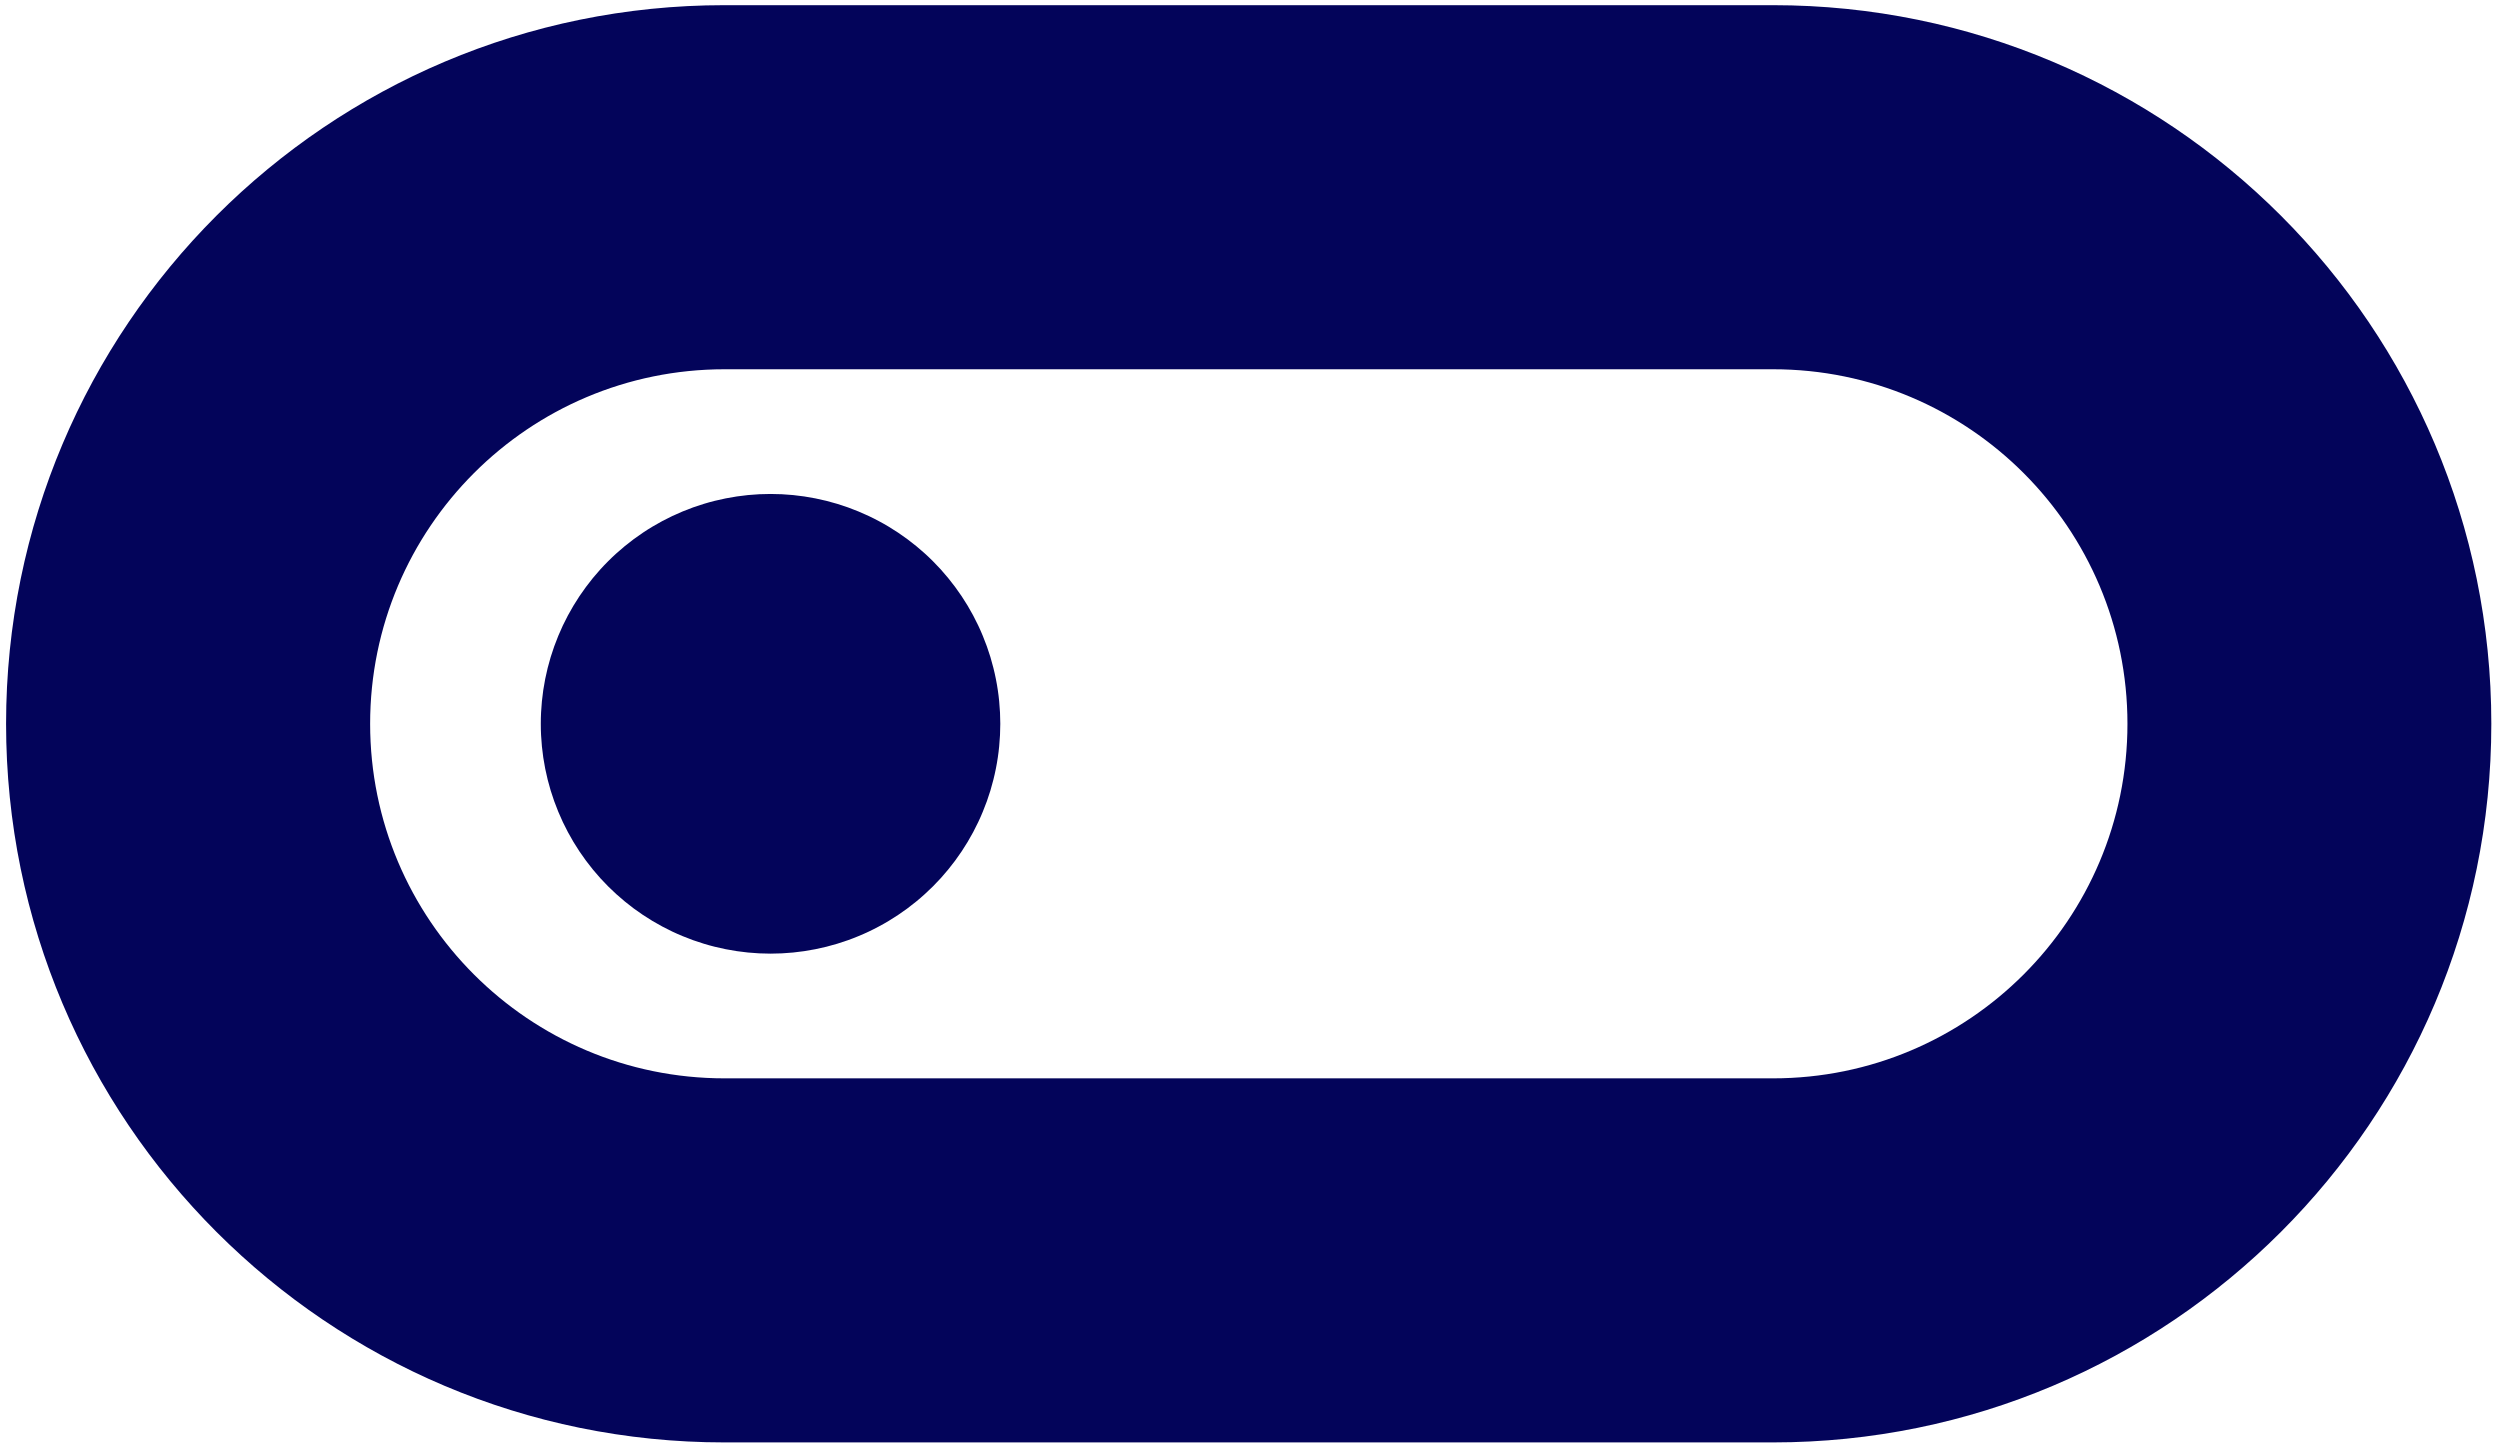<?xml version="1.0" encoding="utf-8"?>
<svg xmlns="http://www.w3.org/2000/svg" height="500" preserveAspectRatio="xMidYMid meet" version="1.0" viewBox="0 0 647.25 375" width="863" zoomAndPan="magnify">
  <defs>
    <clipPath id="b834051503">
      <path clip-rule="nonzero" d="M 1.512 1.031 L 645.266 1.031 L 645.266 373.441 L 1.512 373.441 Z M 1.512 1.031"/>
    </clipPath>
  </defs>
  <g clip-path="url(#b834051503)">
    <path d="M 645.004 187.391 C 645.004 84.641 561.73 1.34 459.02 1.34 L 187.559 1.34 C 84.848 1.34 1.574 84.641 1.574 187.391 C 1.574 290.141 84.848 373.441 187.559 373.441 L 459.02 373.441 C 561.73 373.441 645.004 290.141 645.004 187.391 Z M 187.586 279.184 C 136.918 279.184 95.828 238.078 95.828 187.391 C 95.828 136.703 136.918 95.602 187.586 95.602 L 459.039 95.602 C 509.715 95.602 550.797 136.703 550.797 187.391 C 550.797 238.078 509.715 279.184 459.039 279.184 Z M 187.586 279.184" fill="#03045a" fill-opacity="1" fill-rule="nonzero"/>
  </g>
  <path d="M 199.492 246.898 C 198.52 246.898 197.547 246.871 196.574 246.824 C 195.602 246.773 194.633 246.703 193.664 246.609 C 192.695 246.512 191.73 246.395 190.766 246.25 C 189.801 246.105 188.844 245.941 187.891 245.75 C 186.934 245.562 185.984 245.348 185.043 245.113 C 184.094 244.875 183.156 244.617 182.227 244.332 C 181.293 244.051 180.371 243.742 179.453 243.418 C 178.539 243.09 177.629 242.738 176.73 242.363 C 175.832 241.996 174.941 241.598 174.059 241.184 C 173.18 240.766 172.312 240.328 171.453 239.867 C 170.594 239.41 169.746 238.93 168.914 238.43 C 168.078 237.93 167.258 237.41 166.445 236.867 C 165.637 236.328 164.84 235.766 164.059 235.188 C 163.277 234.605 162.512 234.004 161.758 233.387 C 161.004 232.77 160.27 232.137 159.547 231.48 C 158.828 230.828 158.121 230.156 157.434 229.469 C 156.742 228.777 156.07 228.074 155.418 227.352 C 154.766 226.633 154.133 225.895 153.512 225.141 C 152.895 224.387 152.297 223.617 151.719 222.84 C 151.137 222.055 150.578 221.258 150.035 220.449 C 149.496 219.641 148.973 218.82 148.473 217.984 C 147.973 217.145 147.496 216.297 147.035 215.441 C 146.574 214.582 146.141 213.711 145.719 212.832 C 145.305 211.953 144.91 211.059 144.539 210.16 C 144.168 209.262 143.816 208.355 143.488 207.438 C 143.16 206.52 142.852 205.594 142.57 204.664 C 142.289 203.734 142.027 202.793 141.793 201.852 C 141.555 200.902 141.344 199.953 141.152 199 C 140.965 198.043 140.797 197.086 140.652 196.121 C 140.512 195.16 140.391 194.191 140.297 193.223 C 140.203 192.254 140.129 191.285 140.082 190.312 C 140.031 189.336 140.012 188.363 140.012 187.391 C 140.012 186.418 140.031 185.445 140.082 184.473 C 140.129 183.496 140.203 182.527 140.297 181.559 C 140.391 180.59 140.512 179.625 140.652 178.66 C 140.797 177.695 140.965 176.738 141.152 175.785 C 141.344 174.828 141.555 173.879 141.793 172.93 C 142.027 171.988 142.289 171.051 142.57 170.117 C 142.852 169.188 143.16 168.262 143.488 167.344 C 143.816 166.426 144.168 165.52 144.539 164.621 C 144.91 163.723 145.305 162.828 145.719 161.949 C 146.141 161.07 146.574 160.199 147.035 159.34 C 147.496 158.484 147.973 157.637 148.473 156.801 C 148.973 155.965 149.496 155.141 150.035 154.332 C 150.578 153.523 151.137 152.727 151.719 151.945 C 152.297 151.164 152.895 150.395 153.512 149.641 C 154.133 148.891 154.766 148.152 155.418 147.43 C 156.074 146.707 156.742 146.004 157.434 145.316 C 158.121 144.625 158.828 143.953 159.547 143.301 C 160.27 142.648 161.004 142.012 161.758 141.395 C 162.512 140.777 163.277 140.18 164.059 139.598 C 164.84 139.016 165.637 138.457 166.445 137.918 C 167.258 137.375 168.078 136.852 168.914 136.352 C 169.746 135.852 170.594 135.371 171.453 134.914 C 172.312 134.453 173.18 134.016 174.059 133.602 C 174.941 133.184 175.832 132.789 176.73 132.418 C 177.629 132.043 178.539 131.695 179.453 131.363 C 180.371 131.039 181.293 130.73 182.227 130.449 C 183.156 130.164 184.094 129.906 185.043 129.668 C 185.984 129.434 186.934 129.223 187.891 129.031 C 188.844 128.84 189.801 128.676 190.766 128.531 C 191.73 128.387 192.695 128.27 193.664 128.172 C 194.633 128.078 195.602 128.008 196.574 127.957 C 197.547 127.91 198.52 127.887 199.492 127.887 C 200.465 127.887 201.441 127.91 202.414 127.957 C 203.383 128.008 204.355 128.078 205.324 128.172 C 206.293 128.27 207.258 128.387 208.223 128.531 C 209.184 128.676 210.141 128.84 211.098 129.031 C 212.055 129.223 213.004 129.434 213.945 129.668 C 214.891 129.906 215.828 130.164 216.762 130.449 C 217.691 130.73 218.617 131.039 219.531 131.363 C 220.449 131.695 221.355 132.043 222.254 132.418 C 223.156 132.789 224.047 133.184 224.926 133.602 C 225.809 134.016 226.676 134.453 227.531 134.914 C 228.395 135.371 229.242 135.852 230.074 136.352 C 230.91 136.852 231.73 137.375 232.539 137.914 C 233.348 138.457 234.145 139.016 234.926 139.598 C 235.711 140.18 236.477 140.777 237.23 141.395 C 237.98 142.012 238.719 142.648 239.438 143.301 C 240.16 143.953 240.867 144.625 241.555 145.316 C 242.242 146.004 242.914 146.707 243.57 147.43 C 244.219 148.152 244.855 148.891 245.473 149.645 C 246.09 150.395 246.691 151.164 247.27 151.945 C 247.848 152.727 248.41 153.523 248.953 154.332 C 249.492 155.141 250.012 155.965 250.516 156.801 C 251.016 157.637 251.492 158.484 251.953 159.34 C 252.41 160.199 252.848 161.07 253.266 161.949 C 253.68 162.828 254.078 163.723 254.445 164.621 C 254.82 165.52 255.168 166.426 255.5 167.344 C 255.828 168.262 256.133 169.188 256.418 170.117 C 256.699 171.051 256.957 171.988 257.191 172.93 C 257.43 173.879 257.645 174.828 257.832 175.785 C 258.023 176.738 258.191 177.695 258.332 178.66 C 258.477 179.625 258.594 180.59 258.688 181.559 C 258.785 182.527 258.855 183.496 258.902 184.473 C 258.953 185.445 258.977 186.418 258.977 187.391 C 258.977 188.363 258.953 189.336 258.902 190.312 C 258.855 191.285 258.785 192.254 258.688 193.223 C 258.594 194.191 258.477 195.16 258.332 196.121 C 258.191 197.086 258.023 198.043 257.832 199 C 257.645 199.953 257.43 200.902 257.191 201.852 C 256.957 202.793 256.699 203.734 256.418 204.664 C 256.133 205.594 255.828 206.52 255.5 207.438 C 255.168 208.355 254.82 209.262 254.445 210.16 C 254.078 211.059 253.68 211.953 253.266 212.832 C 252.848 213.711 252.41 214.582 251.953 215.441 C 251.492 216.297 251.016 217.145 250.516 217.98 C 250.012 218.82 249.492 219.641 248.953 220.449 C 248.41 221.258 247.848 222.055 247.27 222.84 C 246.691 223.617 246.09 224.387 245.473 225.141 C 244.855 225.895 244.219 226.633 243.57 227.352 C 242.914 228.074 242.242 228.777 241.555 229.469 C 240.867 230.156 240.16 230.828 239.438 231.48 C 238.719 232.137 237.98 232.77 237.23 233.387 C 236.477 234.004 235.711 234.605 234.926 235.188 C 234.145 235.766 233.348 236.324 232.539 236.867 C 231.73 237.41 230.91 237.93 230.074 238.43 C 229.242 238.93 228.395 239.41 227.531 239.867 C 226.676 240.328 225.809 240.766 224.926 241.184 C 224.047 241.598 223.156 241.996 222.254 242.363 C 221.355 242.738 220.449 243.09 219.531 243.418 C 218.617 243.742 217.691 244.051 216.762 244.332 C 215.828 244.617 214.891 244.875 213.945 245.113 C 213.004 245.348 212.051 245.562 211.098 245.75 C 210.141 245.941 209.184 246.105 208.223 246.25 C 207.258 246.395 206.293 246.512 205.324 246.609 C 204.355 246.703 203.383 246.773 202.414 246.824 C 201.441 246.871 200.465 246.898 199.492 246.898 Z M 199.492 246.898" fill="#03045a" fill-opacity="1" fill-rule="nonzero"/>
</svg>